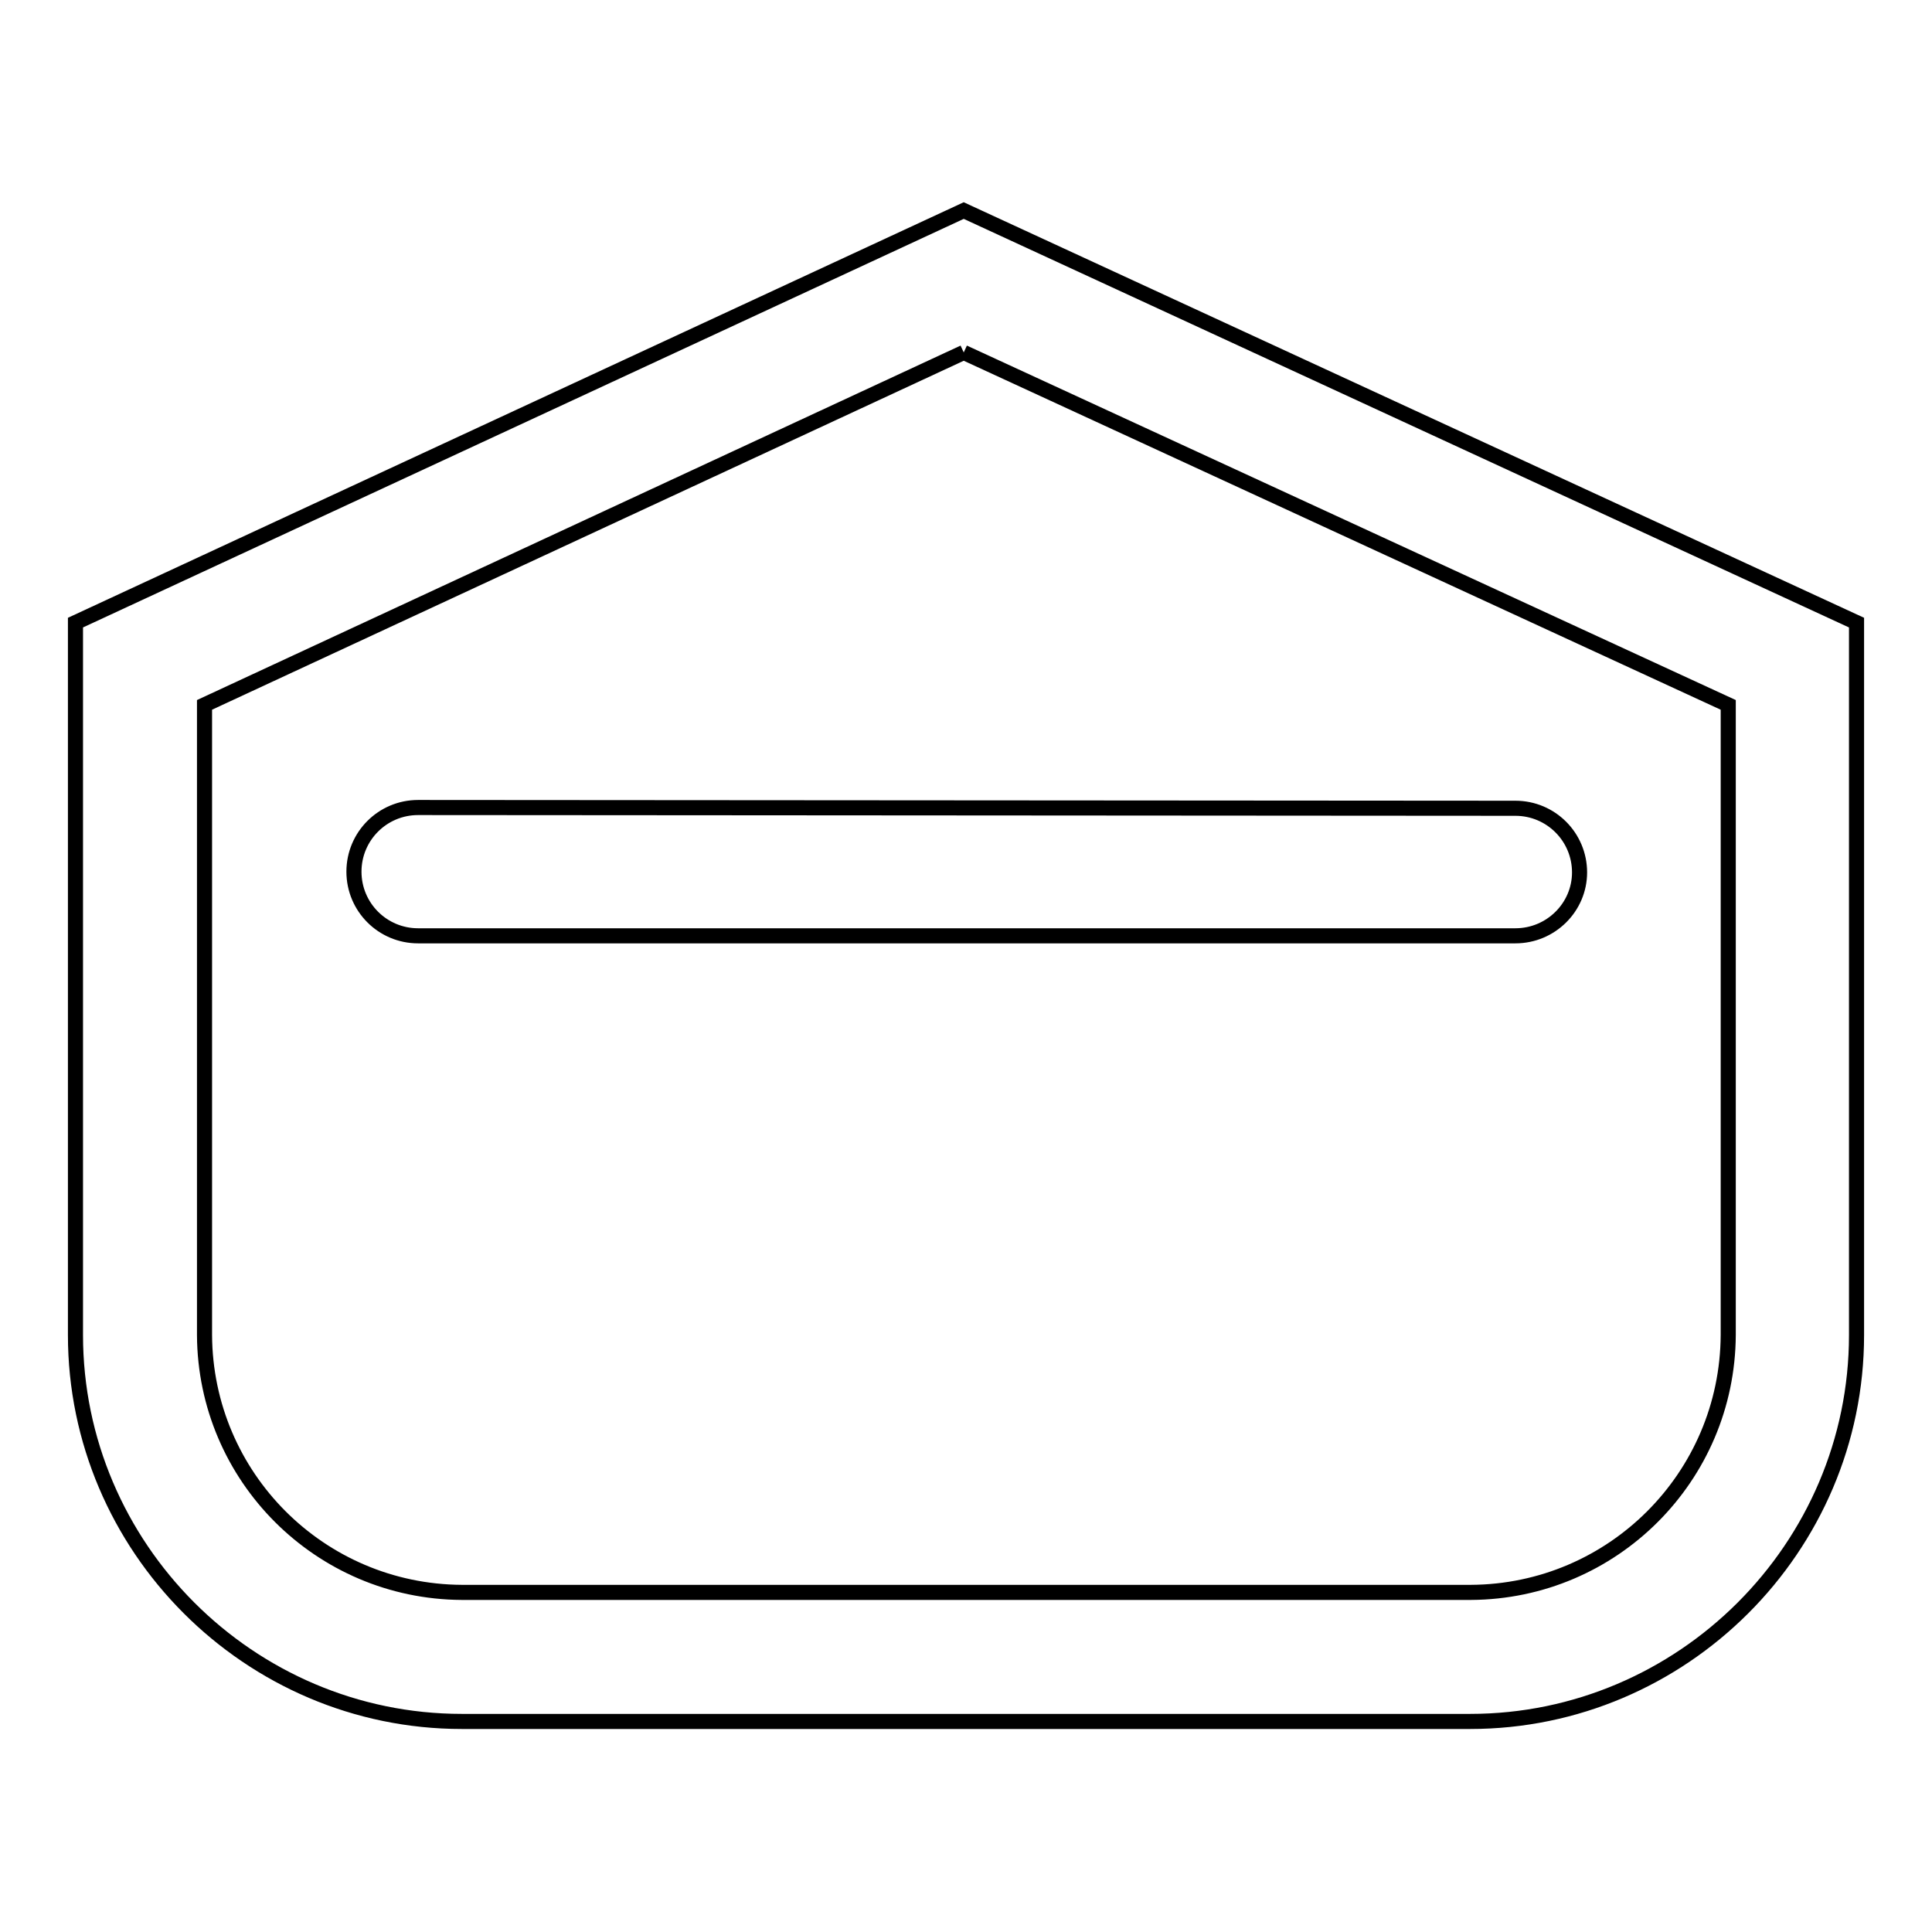 <?xml version="1.0" encoding="utf-8"?>
<!-- Svg Vector Icons : http://www.onlinewebfonts.com/icon -->
<!DOCTYPE svg PUBLIC "-//W3C//DTD SVG 1.1//EN" "http://www.w3.org/Graphics/SVG/1.1/DTD/svg11.dtd">
<svg version="1.1" xmlns="http://www.w3.org/2000/svg" xmlns:xlink="http://www.w3.org/1999/xlink" x="0px" y="0px" viewBox="0 0 256 256" enable-background="new 0 0 256 256" xml:space="preserve">
<g> <path stroke-width="2" fill-opacity="0" stroke="#000000"  d="M127.7,46.7L229,93.4v83.5c-0.1,18.8-15.3,34-34.1,34.1H61.2c-18.8-0.1-34-15.3-34.1-34.1V93.4L127.7,46.7  M127.7,27.9L10,82.5h0v94.4c0,28.1,23,51.2,51.2,51.2h133.6c28.1,0,51.2-23,51.2-51.2V82.5h0L127.7,27.9z M200.8,124L55.4,124 c-4.7,0-8.5-3.8-8.5-8.5c0-4.7,3.8-8.5,8.5-8.5l145.4,0.1c4.7,0,8.5,3.8,8.5,8.5C209.3,120.2,205.5,124,200.8,124z"/></g>
</svg>